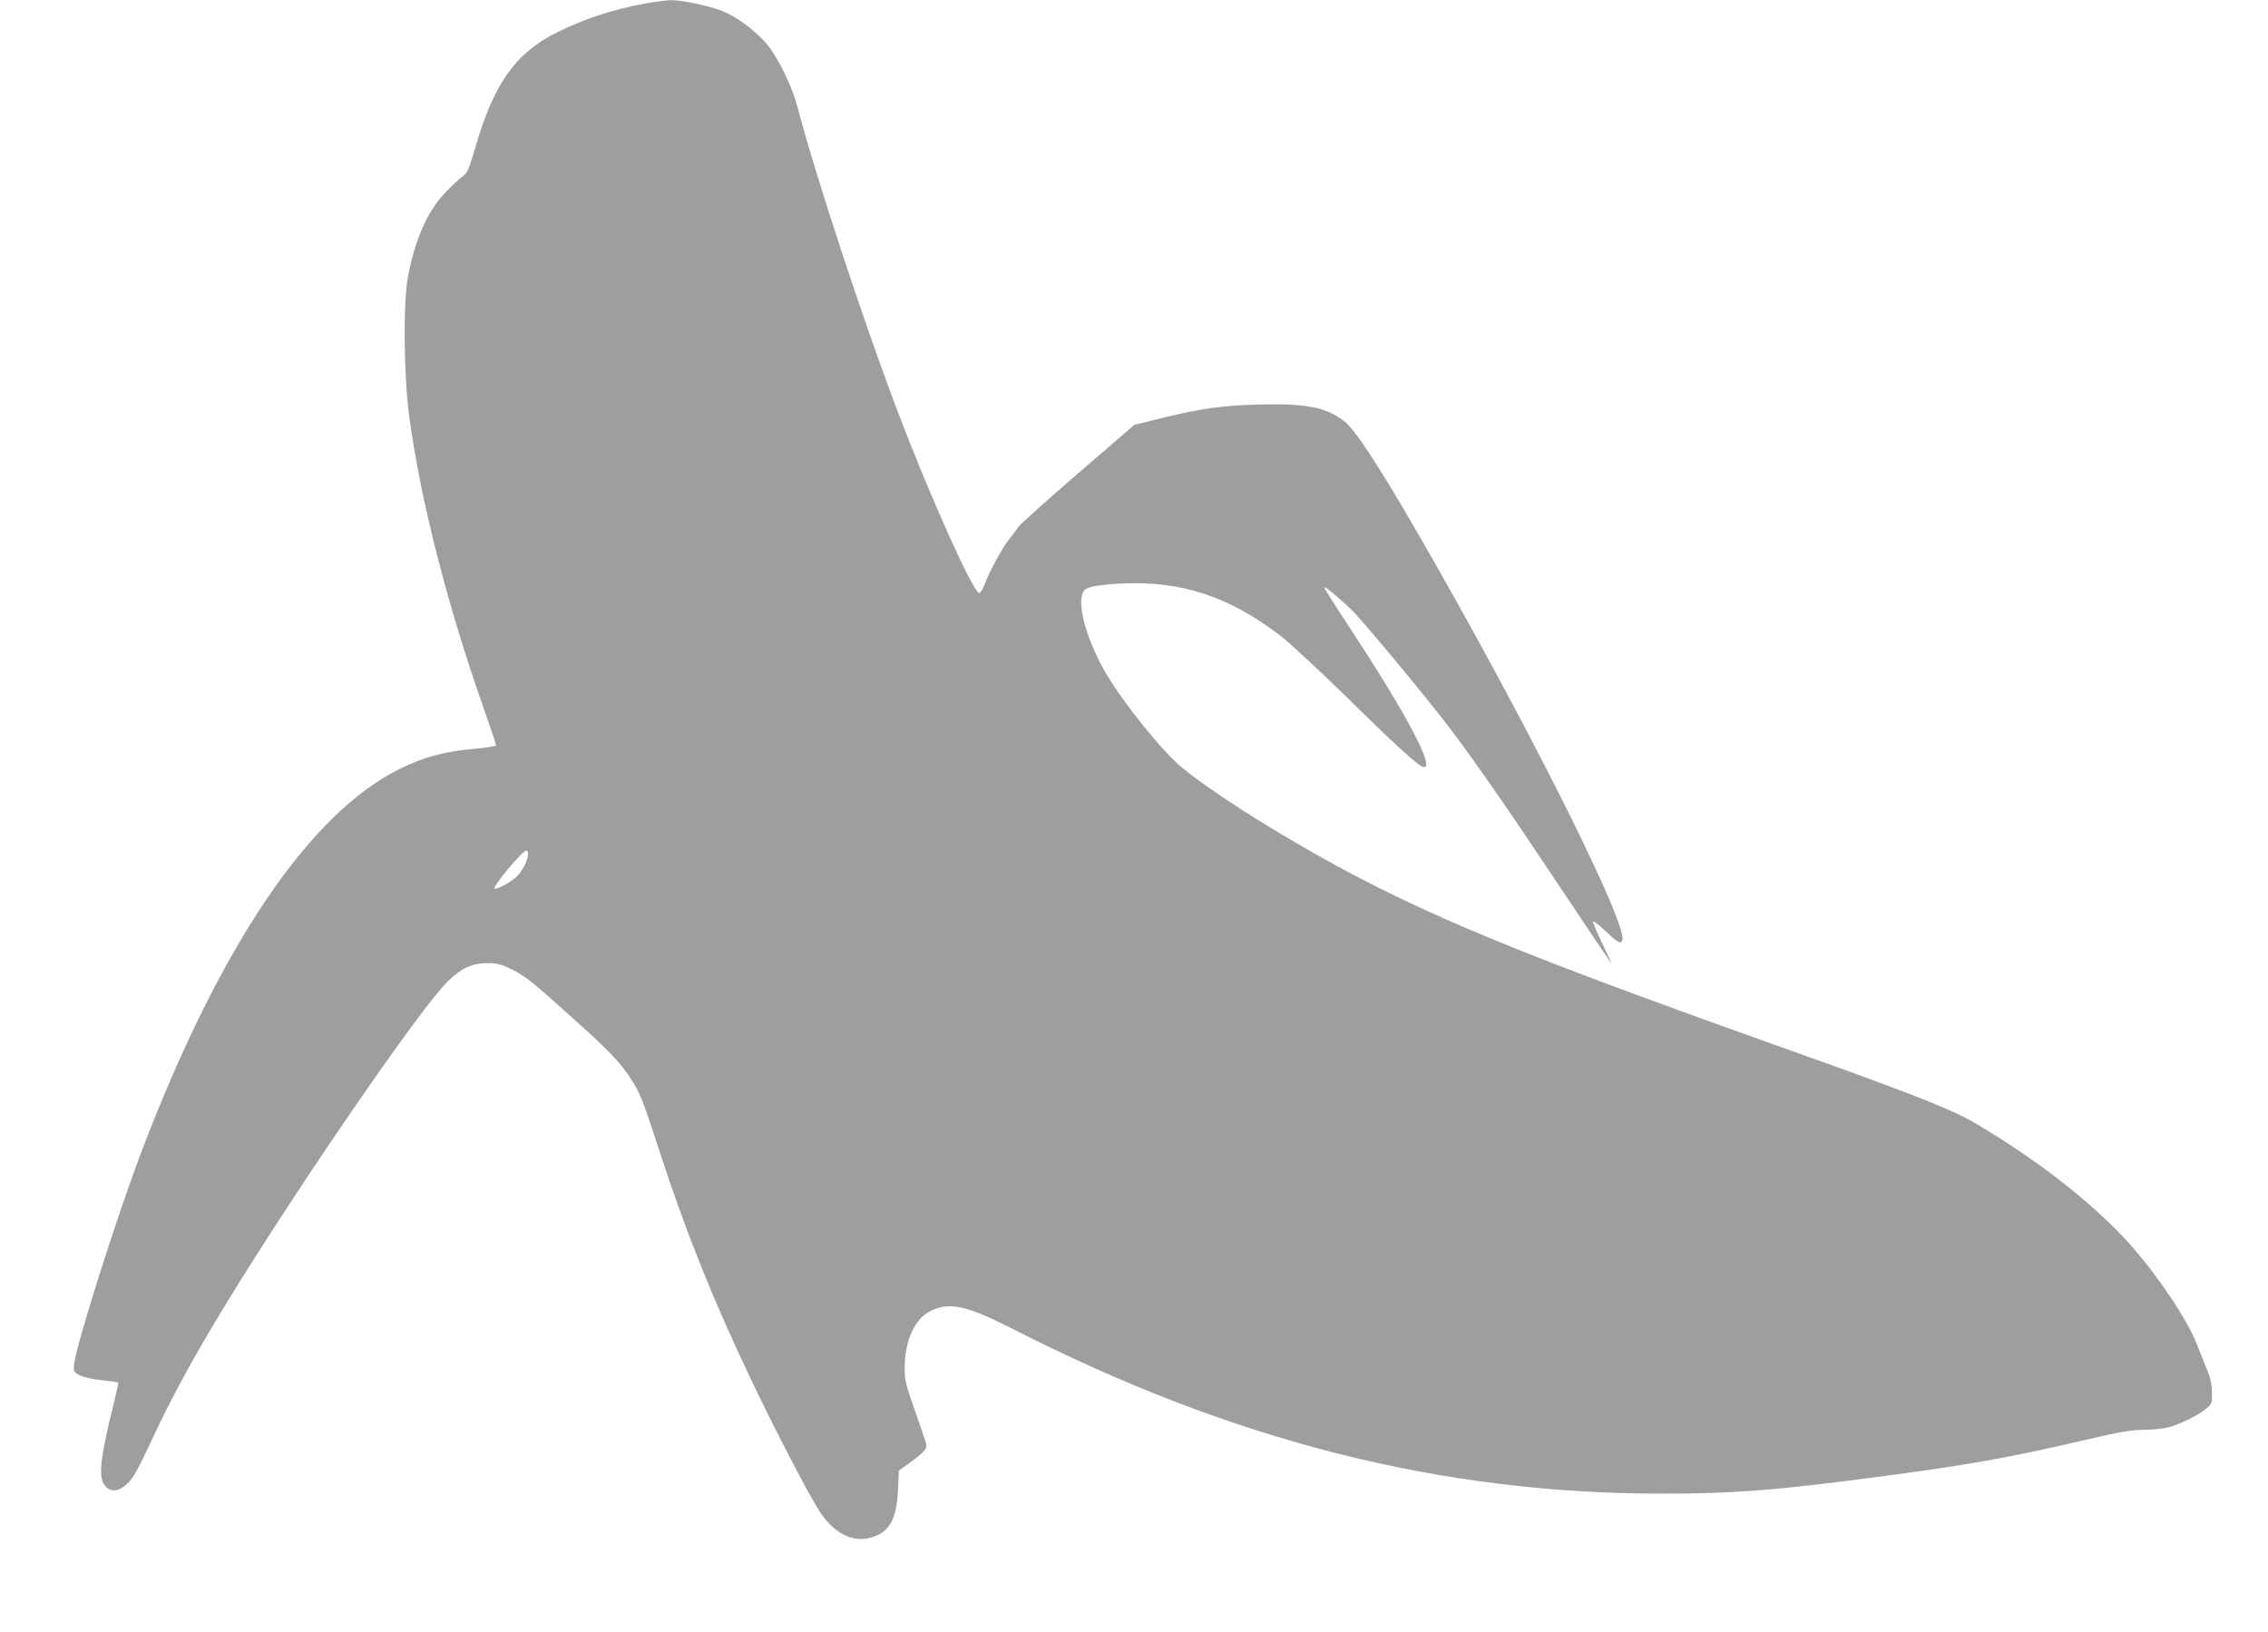<?xml version="1.0" standalone="no"?>
<!DOCTYPE svg PUBLIC "-//W3C//DTD SVG 20010904//EN"
 "http://www.w3.org/TR/2001/REC-SVG-20010904/DTD/svg10.dtd">
<svg version="1.0" xmlns="http://www.w3.org/2000/svg"
 width="1280pt" height="921pt" viewBox="0 0 1280 921"
 preserveAspectRatio="xMidYMid meet">
<g transform="translate(0,921) scale(0.1,-0.1)"
fill="#9e9e9e" stroke="none">
<path d="M3640 9190 c-184 -34 -341 -86 -495 -162 -236 -117 -359 -290 -464
-656 -34 -116 -44 -139 -68 -156 -15 -10 -57 -49 -93 -86 -105 -106 -177 -266
-218 -484 -27 -144 -23 -557 7 -781 63 -472 214 -1067 422 -1656 38 -108 69
-200 69 -205 0 -6 -60 -15 -132 -21 -162 -15 -278 -46 -413 -113 -506 -251
-1005 -986 -1444 -2127 -145 -375 -389 -1145 -394 -1242 -2 -32 2 -38 35 -54
20 -10 76 -22 124 -27 47 -5 88 -11 91 -13 2 -3 -8 -50 -22 -106 -78 -310 -92
-427 -54 -475 32 -40 79 -36 129 12 31 29 60 80 130 231 118 254 239 476 428
786 399 654 1103 1678 1251 1818 78 75 136 101 222 101 57 0 77 -5 140 -37 77
-38 110 -65 360 -290 188 -169 248 -233 304 -317 58 -89 71 -122 165 -411 146
-451 305 -848 523 -1304 135 -284 327 -651 384 -738 78 -118 181 -172 280
-147 110 27 153 99 161 271 l5 109 61 44 c81 58 100 80 93 108 -3 13 -32 97
-64 188 -53 150 -58 172 -57 245 1 150 56 270 144 315 107 54 201 34 465 -100
1239 -632 2414 -930 3665 -930 400 0 635 18 1190 91 535 70 766 111 1189 210
206 48 271 59 340 59 47 0 111 7 141 15 67 18 166 67 212 105 31 26 33 31 32
91 -1 45 -9 84 -28 129 -15 36 -40 99 -56 140 -57 145 -220 388 -377 565 -207
231 -518 475 -879 688 -134 78 -365 169 -1094 428 -1248 444 -1794 661 -2270
899 -408 204 -890 499 -1108 677 -108 88 -327 358 -426 526 -99 165 -161 363
-140 445 8 32 15 38 54 50 25 7 101 16 170 19 341 15 609 -74 900 -298 52 -40
221 -198 376 -349 279 -275 406 -390 431 -390 60 0 -101 302 -414 779 -85 128
-152 235 -150 238 6 5 111 -84 164 -138 87 -91 450 -530 557 -674 157 -210
325 -453 628 -908 143 -215 265 -396 270 -402 5 -5 -16 41 -46 104 -31 63 -56
121 -56 129 0 8 32 -15 70 -52 71 -67 84 -74 95 -56 41 66 -461 1081 -1033
2090 -291 514 -463 785 -532 840 -102 81 -217 104 -480 97 -213 -5 -337 -23
-572 -81 l-136 -34 -323 -278 c-177 -154 -327 -288 -333 -299 -6 -11 -28 -41
-49 -66 -41 -51 -114 -186 -142 -262 -10 -26 -23 -46 -29 -44 -37 11 -270 528
-453 1007 -190 496 -473 1354 -573 1740 -29 110 -106 269 -167 345 -61 75
-169 157 -250 190 -82 33 -234 65 -298 64 -27 -1 -93 -9 -145 -19z m-660
-4800 c0 -31 -23 -81 -56 -119 -26 -31 -122 -86 -133 -76 -11 12 158 215 180
215 5 0 9 -9 9 -20z"/>
</g>
</svg>
